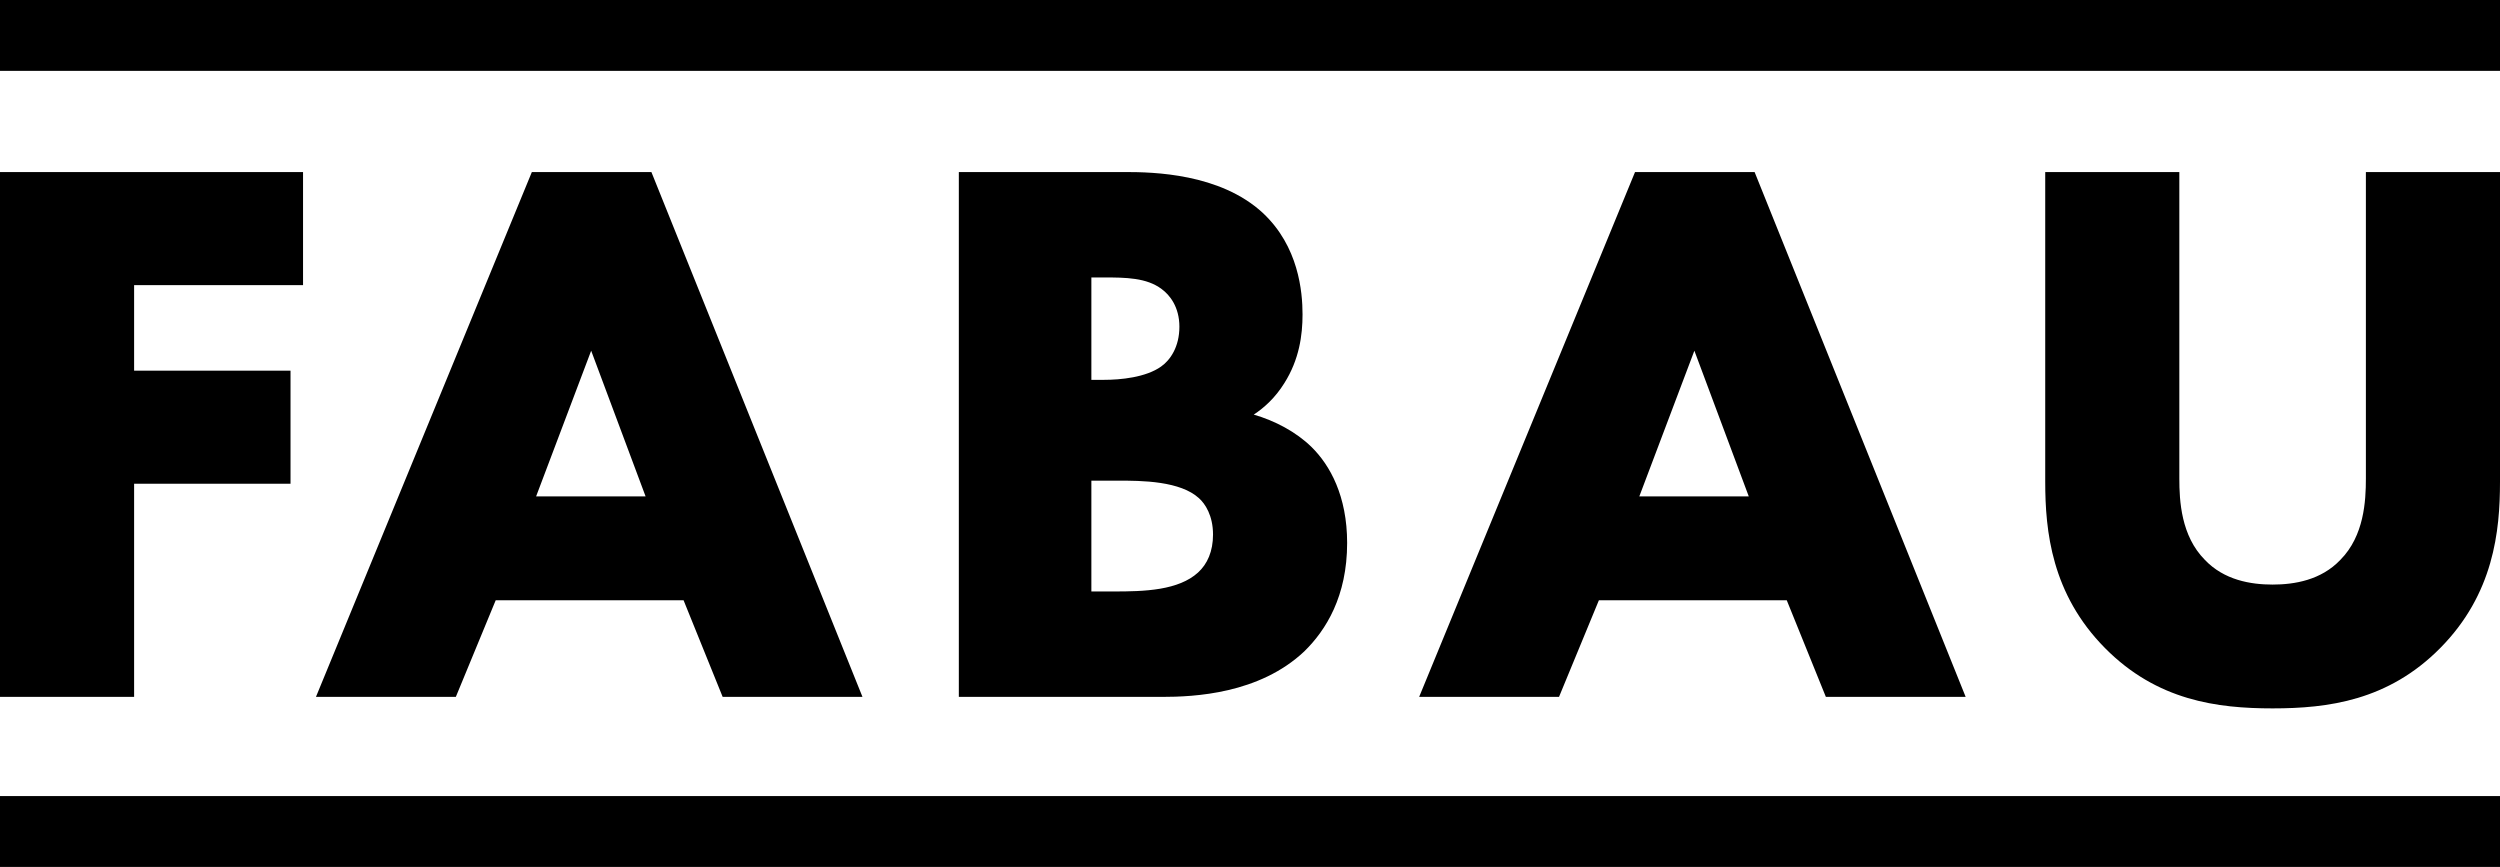 <svg width="124" height="43" viewBox="0 0 124 43" fill="none" xmlns="http://www.w3.org/2000/svg">
<path fill-rule="evenodd" clip-rule="evenodd" d="M0 0H124V3.514H0V0ZM0 39.486H124V43H0V39.486ZM15.031 8.533V14.142H6.652V18.384H14.41V23.992H6.652V34.566H0V8.533H15.031ZM35.844 34.566L33.905 29.773H24.587L22.609 34.566H15.671L26.38 8.533H32.309L42.779 34.566H35.844ZM26.591 24.621H32.021L29.322 17.395L26.591 24.621ZM47.558 8.533H55.811C56.515 8.533 57.688 8.552 58.945 8.811C60.201 9.07 61.567 9.574 62.638 10.563L62.639 10.565C64.412 12.221 64.606 14.47 64.606 15.597C64.606 16.62 64.446 17.829 63.703 19.004C63.252 19.731 62.7 20.227 62.186 20.564C63.227 20.866 64.282 21.417 65.05 22.17C65.969 23.071 66.818 24.602 66.818 26.931C66.818 29.578 65.766 31.257 64.701 32.3L64.699 32.303L64.697 32.305C62.458 34.42 59.226 34.566 57.634 34.566H47.558V8.533ZM54.132 18.84H54.763C55.157 18.84 55.677 18.812 56.197 18.713C56.721 18.613 57.22 18.445 57.59 18.181L57.591 18.18L57.592 18.179C58.044 17.863 58.498 17.205 58.498 16.206C58.498 15.223 58.018 14.631 57.625 14.342L57.623 14.34L57.621 14.339C56.876 13.774 55.841 13.761 54.725 13.761H54.132V18.84ZM59.462 24.704L59.46 24.703C59.011 24.295 58.326 24.071 57.563 23.955C56.807 23.841 56.027 23.84 55.423 23.84H54.132V29.337H55.229C55.987 29.337 56.794 29.327 57.542 29.2C58.291 29.072 58.945 28.832 59.421 28.399C59.884 27.977 60.166 27.349 60.166 26.513C60.166 25.58 59.78 24.985 59.464 24.706L59.462 24.704ZM90.563 34.566L88.623 29.773H79.305L77.327 34.566H70.39L81.098 8.533H87.028L97.497 34.566H90.563ZM81.31 24.621H86.739L84.041 17.395L81.31 24.621ZM124 8.533V23.888C124 26.35 123.687 29.464 121.034 32.145C118.456 34.751 115.471 35.136 112.721 35.136C109.972 35.136 106.987 34.751 104.409 32.145C101.756 29.464 101.443 26.349 101.443 23.888V8.533H108.095V23.736C108.095 24.844 108.181 26.577 109.357 27.765L109.359 27.767L109.362 27.77C110.314 28.773 111.633 28.995 112.721 28.995C113.81 28.995 115.129 28.773 116.081 27.77L116.084 27.767L116.086 27.765C117.262 26.577 117.348 24.844 117.348 23.736V8.533H124Z" fill="black"/>
</svg>
